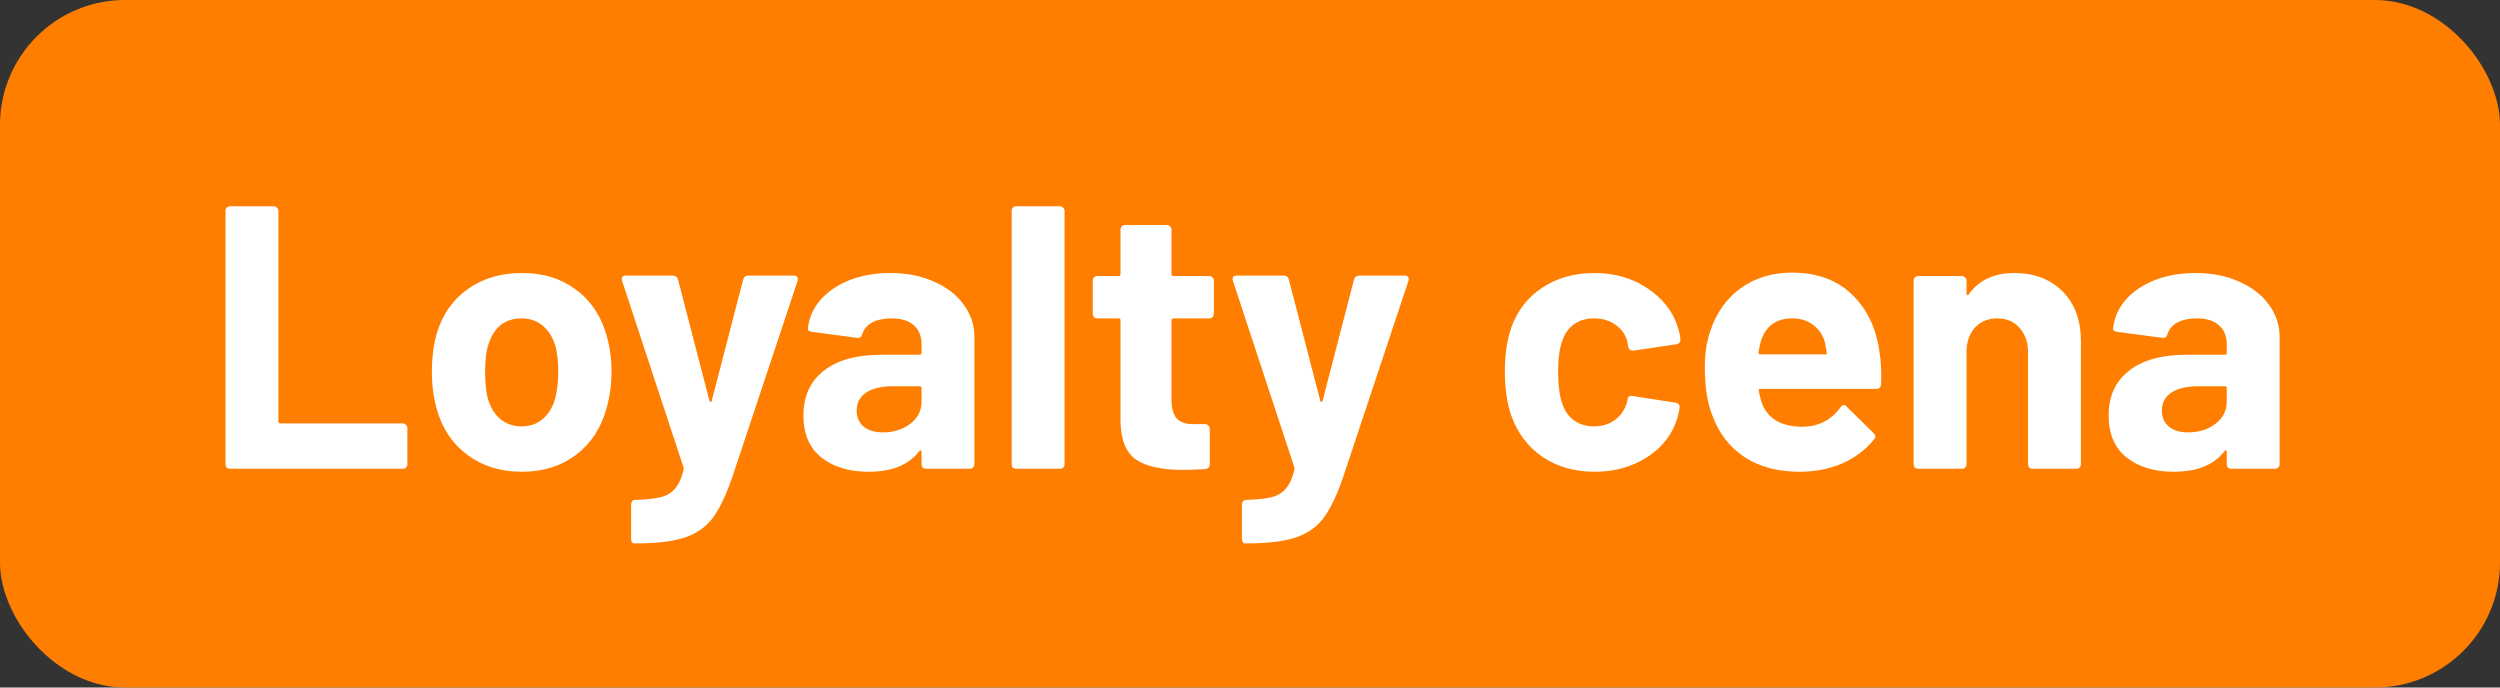 <svg width="80" height="22" viewBox="0 0 80 22" fill="none" xmlns="http://www.w3.org/2000/svg">
<rect x="0" y="0" width="80" height="22" fill="#333333" stroke="none"/>
<rect width="80" height="22" rx="4" fill="#FF7E00"/>
<path d="M7.36 15C7.32 15 7.284 14.988 7.252 14.964C7.228 14.932 7.216 14.896 7.216 14.856V6.744C7.216 6.704 7.228 6.672 7.252 6.648C7.284 6.616 7.32 6.6 7.36 6.6H8.764C8.804 6.6 8.836 6.616 8.86 6.648C8.892 6.672 8.908 6.704 8.908 6.744V13.488C8.908 13.528 8.928 13.548 8.968 13.548H12.892C12.932 13.548 12.964 13.564 12.988 13.596C13.02 13.62 13.036 13.652 13.036 13.692V14.856C13.036 14.896 13.02 14.932 12.988 14.964C12.964 14.988 12.932 15 12.892 15H7.36ZM16.7 15.096C16.028 15.096 15.452 14.92 14.972 14.568C14.492 14.216 14.164 13.736 13.988 13.128C13.876 12.752 13.82 12.344 13.82 11.904C13.82 11.432 13.876 11.008 13.988 10.632C14.172 10.04 14.504 9.576 14.984 9.24C15.464 8.904 16.04 8.736 16.712 8.736C17.368 8.736 17.928 8.904 18.392 9.24C18.856 9.568 19.184 10.028 19.376 10.62C19.504 11.02 19.568 11.44 19.568 11.88C19.568 12.312 19.512 12.716 19.4 13.092C19.224 13.716 18.896 14.208 18.416 14.568C17.944 14.92 17.372 15.096 16.7 15.096ZM16.7 13.644C16.964 13.644 17.188 13.564 17.372 13.404C17.556 13.244 17.688 13.024 17.768 12.744C17.832 12.488 17.864 12.208 17.864 11.904C17.864 11.568 17.832 11.284 17.768 11.052C17.68 10.78 17.544 10.568 17.36 10.416C17.176 10.264 16.952 10.188 16.688 10.188C16.416 10.188 16.188 10.264 16.004 10.416C15.828 10.568 15.7 10.78 15.62 11.052C15.556 11.244 15.524 11.528 15.524 11.904C15.524 12.264 15.552 12.544 15.608 12.744C15.688 13.024 15.82 13.244 16.004 13.404C16.196 13.564 16.428 13.644 16.7 13.644ZM20.279 17.388C20.255 17.388 20.235 17.372 20.219 17.34C20.203 17.316 20.195 17.284 20.195 17.244V16.14C20.195 16.1 20.207 16.064 20.231 16.032C20.263 16.008 20.299 15.996 20.339 15.996C20.675 15.988 20.939 15.96 21.131 15.912C21.331 15.864 21.487 15.772 21.599 15.636C21.719 15.5 21.811 15.3 21.875 15.036C21.883 15.02 21.883 14.996 21.875 14.964L19.907 8.988C19.899 8.972 19.895 8.952 19.895 8.928C19.895 8.856 19.939 8.82 20.027 8.82H21.527C21.615 8.82 21.671 8.86 21.695 8.94L22.703 12.828C22.711 12.852 22.723 12.864 22.739 12.864C22.755 12.864 22.767 12.852 22.775 12.828L23.783 8.94C23.807 8.86 23.863 8.82 23.951 8.82H25.415C25.463 8.82 25.495 8.836 25.511 8.868C25.535 8.892 25.539 8.932 25.523 8.988L23.447 15.228C23.247 15.812 23.043 16.248 22.835 16.536C22.627 16.832 22.335 17.048 21.959 17.184C21.583 17.32 21.051 17.388 20.363 17.388H20.279ZM28.494 8.736C29.014 8.736 29.478 8.828 29.886 9.012C30.294 9.188 30.61 9.432 30.834 9.744C31.066 10.056 31.182 10.404 31.182 10.788V14.856C31.182 14.896 31.166 14.932 31.134 14.964C31.11 14.988 31.078 15 31.038 15H29.634C29.594 15 29.558 14.988 29.526 14.964C29.502 14.932 29.49 14.896 29.49 14.856V14.46C29.49 14.436 29.482 14.42 29.466 14.412C29.45 14.404 29.434 14.412 29.418 14.436C29.082 14.876 28.542 15.096 27.798 15.096C27.174 15.096 26.67 14.944 26.286 14.64C25.902 14.336 25.71 13.888 25.71 13.296C25.71 12.68 25.926 12.204 26.358 11.868C26.79 11.524 27.406 11.352 28.206 11.352H29.43C29.47 11.352 29.49 11.332 29.49 11.292V11.028C29.49 10.764 29.41 10.56 29.25 10.416C29.09 10.264 28.85 10.188 28.53 10.188C28.282 10.188 28.074 10.232 27.906 10.32C27.746 10.408 27.642 10.532 27.594 10.692C27.57 10.78 27.518 10.82 27.438 10.812L25.986 10.62C25.89 10.604 25.846 10.568 25.854 10.512C25.886 10.176 26.018 9.872 26.25 9.6C26.49 9.328 26.802 9.116 27.186 8.964C27.578 8.812 28.014 8.736 28.494 8.736ZM28.254 13.836C28.598 13.836 28.89 13.744 29.13 13.56C29.37 13.376 29.49 13.14 29.49 12.852V12.42C29.49 12.38 29.47 12.36 29.43 12.36H28.566C28.206 12.36 27.922 12.428 27.714 12.564C27.514 12.7 27.414 12.892 27.414 13.14C27.414 13.356 27.49 13.528 27.642 13.656C27.794 13.776 27.998 13.836 28.254 13.836ZM32.518 15C32.478 15 32.442 14.988 32.41 14.964C32.386 14.932 32.374 14.896 32.374 14.856V6.744C32.374 6.704 32.386 6.672 32.41 6.648C32.442 6.616 32.478 6.6 32.518 6.6H33.922C33.962 6.6 33.994 6.616 34.018 6.648C34.05 6.672 34.066 6.704 34.066 6.744V14.856C34.066 14.896 34.05 14.932 34.018 14.964C33.994 14.988 33.962 15 33.922 15H32.518ZM38.844 10.044C38.844 10.084 38.828 10.12 38.796 10.152C38.772 10.176 38.74 10.188 38.7 10.188H37.548C37.508 10.188 37.488 10.208 37.488 10.248V12.792C37.488 13.056 37.54 13.252 37.644 13.38C37.756 13.508 37.932 13.572 38.172 13.572H38.568C38.608 13.572 38.64 13.588 38.664 13.62C38.696 13.644 38.712 13.676 38.712 13.716V14.856C38.712 14.944 38.664 14.996 38.568 15.012C38.232 15.028 37.992 15.036 37.848 15.036C37.184 15.036 36.688 14.928 36.36 14.712C36.032 14.488 35.864 14.072 35.856 13.464V10.248C35.856 10.208 35.836 10.188 35.796 10.188H35.112C35.072 10.188 35.036 10.176 35.004 10.152C34.98 10.12 34.968 10.084 34.968 10.044V8.976C34.968 8.936 34.98 8.904 35.004 8.88C35.036 8.848 35.072 8.832 35.112 8.832H35.796C35.836 8.832 35.856 8.812 35.856 8.772V7.344C35.856 7.304 35.868 7.272 35.892 7.248C35.924 7.216 35.96 7.2 36 7.2H37.344C37.384 7.2 37.416 7.216 37.44 7.248C37.472 7.272 37.488 7.304 37.488 7.344V8.772C37.488 8.812 37.508 8.832 37.548 8.832H38.7C38.74 8.832 38.772 8.848 38.796 8.88C38.828 8.904 38.844 8.936 38.844 8.976V10.044ZM39.826 17.388C39.802 17.388 39.782 17.372 39.766 17.34C39.75 17.316 39.742 17.284 39.742 17.244V16.14C39.742 16.1 39.754 16.064 39.778 16.032C39.81 16.008 39.846 15.996 39.886 15.996C40.222 15.988 40.486 15.96 40.678 15.912C40.878 15.864 41.034 15.772 41.146 15.636C41.266 15.5 41.358 15.3 41.422 15.036C41.43 15.02 41.43 14.996 41.422 14.964L39.454 8.988C39.446 8.972 39.442 8.952 39.442 8.928C39.442 8.856 39.486 8.82 39.574 8.82H41.074C41.162 8.82 41.218 8.86 41.242 8.94L42.25 12.828C42.258 12.852 42.27 12.864 42.286 12.864C42.302 12.864 42.314 12.852 42.322 12.828L43.33 8.94C43.354 8.86 43.41 8.82 43.498 8.82H44.962C45.01 8.82 45.042 8.836 45.058 8.868C45.082 8.892 45.086 8.932 45.07 8.988L42.994 15.228C42.794 15.812 42.59 16.248 42.382 16.536C42.174 16.832 41.882 17.048 41.506 17.184C41.13 17.32 40.598 17.388 39.91 17.388H39.826ZM51.023 15.096C50.383 15.096 49.828 14.936 49.355 14.616C48.892 14.296 48.559 13.856 48.359 13.296C48.224 12.896 48.156 12.424 48.156 11.88C48.156 11.344 48.224 10.88 48.359 10.488C48.551 9.944 48.883 9.516 49.355 9.204C49.828 8.892 50.383 8.736 51.023 8.736C51.663 8.736 52.224 8.896 52.703 9.216C53.191 9.536 53.516 9.94 53.675 10.428C53.739 10.62 53.772 10.764 53.772 10.86V10.884C53.772 10.956 53.731 11 53.651 11.016L52.272 11.22H52.248C52.175 11.22 52.127 11.18 52.103 11.1L52.068 10.908C52.011 10.7 51.888 10.528 51.696 10.392C51.504 10.256 51.276 10.188 51.011 10.188C50.755 10.188 50.539 10.252 50.364 10.38C50.188 10.508 50.063 10.684 49.992 10.908C49.904 11.148 49.859 11.476 49.859 11.892C49.859 12.308 49.9 12.636 49.98 12.876C50.051 13.116 50.175 13.304 50.352 13.44C50.535 13.576 50.755 13.644 51.011 13.644C51.26 13.644 51.475 13.58 51.66 13.452C51.852 13.316 51.983 13.132 52.056 12.9C52.063 12.884 52.068 12.86 52.068 12.828C52.075 12.82 52.08 12.808 52.08 12.792C52.087 12.696 52.144 12.656 52.248 12.672L53.627 12.888C53.708 12.904 53.748 12.948 53.748 13.02C53.748 13.084 53.724 13.204 53.675 13.38C53.508 13.916 53.179 14.336 52.691 14.64C52.212 14.944 51.656 15.096 51.023 15.096ZM60.147 11.28C60.194 11.584 60.211 11.924 60.194 12.3C60.187 12.396 60.135 12.444 60.038 12.444H56.331C56.282 12.444 56.267 12.464 56.282 12.504C56.306 12.664 56.35 12.824 56.414 12.984C56.623 13.432 57.047 13.656 57.687 13.656C58.199 13.648 58.602 13.44 58.898 13.032C58.931 12.984 58.967 12.96 59.007 12.96C59.031 12.96 59.059 12.976 59.09 13.008L59.955 13.86C59.995 13.9 60.014 13.936 60.014 13.968C60.014 13.984 59.998 14.016 59.967 14.064C59.703 14.392 59.362 14.648 58.947 14.832C58.531 15.008 58.075 15.096 57.578 15.096C56.891 15.096 56.306 14.94 55.827 14.628C55.355 14.316 55.014 13.88 54.806 13.32C54.639 12.92 54.554 12.396 54.554 11.748C54.554 11.308 54.614 10.92 54.734 10.584C54.919 10.016 55.239 9.564 55.694 9.228C56.158 8.892 56.706 8.724 57.339 8.724C58.139 8.724 58.779 8.956 59.258 9.42C59.746 9.884 60.042 10.504 60.147 11.28ZM57.35 10.188C56.846 10.188 56.514 10.424 56.355 10.896C56.322 11 56.294 11.128 56.27 11.28C56.27 11.32 56.291 11.34 56.331 11.34H58.407C58.455 11.34 58.471 11.32 58.455 11.28C58.414 11.048 58.395 10.936 58.395 10.944C58.322 10.704 58.194 10.52 58.011 10.392C57.834 10.256 57.614 10.188 57.35 10.188ZM64.453 8.736C65.093 8.736 65.609 8.932 66.001 9.324C66.393 9.716 66.589 10.248 66.589 10.92V14.856C66.589 14.896 66.573 14.932 66.541 14.964C66.517 14.988 66.485 15 66.445 15H65.041C65.001 15 64.965 14.988 64.933 14.964C64.909 14.932 64.897 14.896 64.897 14.856V11.268C64.897 10.948 64.805 10.688 64.621 10.488C64.445 10.288 64.209 10.188 63.913 10.188C63.617 10.188 63.377 10.288 63.193 10.488C63.017 10.688 62.929 10.948 62.929 11.268V14.856C62.929 14.896 62.913 14.932 62.881 14.964C62.857 14.988 62.825 15 62.785 15H61.381C61.341 15 61.305 14.988 61.273 14.964C61.249 14.932 61.237 14.896 61.237 14.856V8.976C61.237 8.936 61.249 8.904 61.273 8.88C61.305 8.848 61.341 8.832 61.381 8.832H62.785C62.825 8.832 62.857 8.848 62.881 8.88C62.913 8.904 62.929 8.936 62.929 8.976V9.396C62.929 9.42 62.937 9.436 62.953 9.444C62.969 9.452 62.981 9.448 62.989 9.432C63.317 8.968 63.805 8.736 64.453 8.736ZM70.26 8.736C70.78 8.736 71.244 8.828 71.652 9.012C72.06 9.188 72.376 9.432 72.6 9.744C72.832 10.056 72.948 10.404 72.948 10.788V14.856C72.948 14.896 72.932 14.932 72.9 14.964C72.876 14.988 72.844 15 72.804 15H71.4C71.36 15 71.324 14.988 71.292 14.964C71.268 14.932 71.256 14.896 71.256 14.856V14.46C71.256 14.436 71.248 14.42 71.232 14.412C71.216 14.404 71.2 14.412 71.184 14.436C70.848 14.876 70.308 15.096 69.564 15.096C68.94 15.096 68.436 14.944 68.052 14.64C67.668 14.336 67.476 13.888 67.476 13.296C67.476 12.68 67.692 12.204 68.124 11.868C68.556 11.524 69.172 11.352 69.972 11.352H71.196C71.236 11.352 71.256 11.332 71.256 11.292V11.028C71.256 10.764 71.176 10.56 71.016 10.416C70.856 10.264 70.616 10.188 70.296 10.188C70.048 10.188 69.84 10.232 69.672 10.32C69.512 10.408 69.408 10.532 69.36 10.692C69.336 10.78 69.284 10.82 69.204 10.812L67.752 10.62C67.656 10.604 67.612 10.568 67.62 10.512C67.652 10.176 67.784 9.872 68.016 9.6C68.256 9.328 68.568 9.116 68.952 8.964C69.344 8.812 69.78 8.736 70.26 8.736ZM70.02 13.836C70.364 13.836 70.656 13.744 70.896 13.56C71.136 13.376 71.256 13.14 71.256 12.852V12.42C71.256 12.38 71.236 12.36 71.196 12.36H70.332C69.972 12.36 69.688 12.428 69.48 12.564C69.28 12.7 69.18 12.892 69.18 13.14C69.18 13.356 69.256 13.528 69.408 13.656C69.56 13.776 69.764 13.836 70.02 13.836Z" fill="white"/>
</svg>
